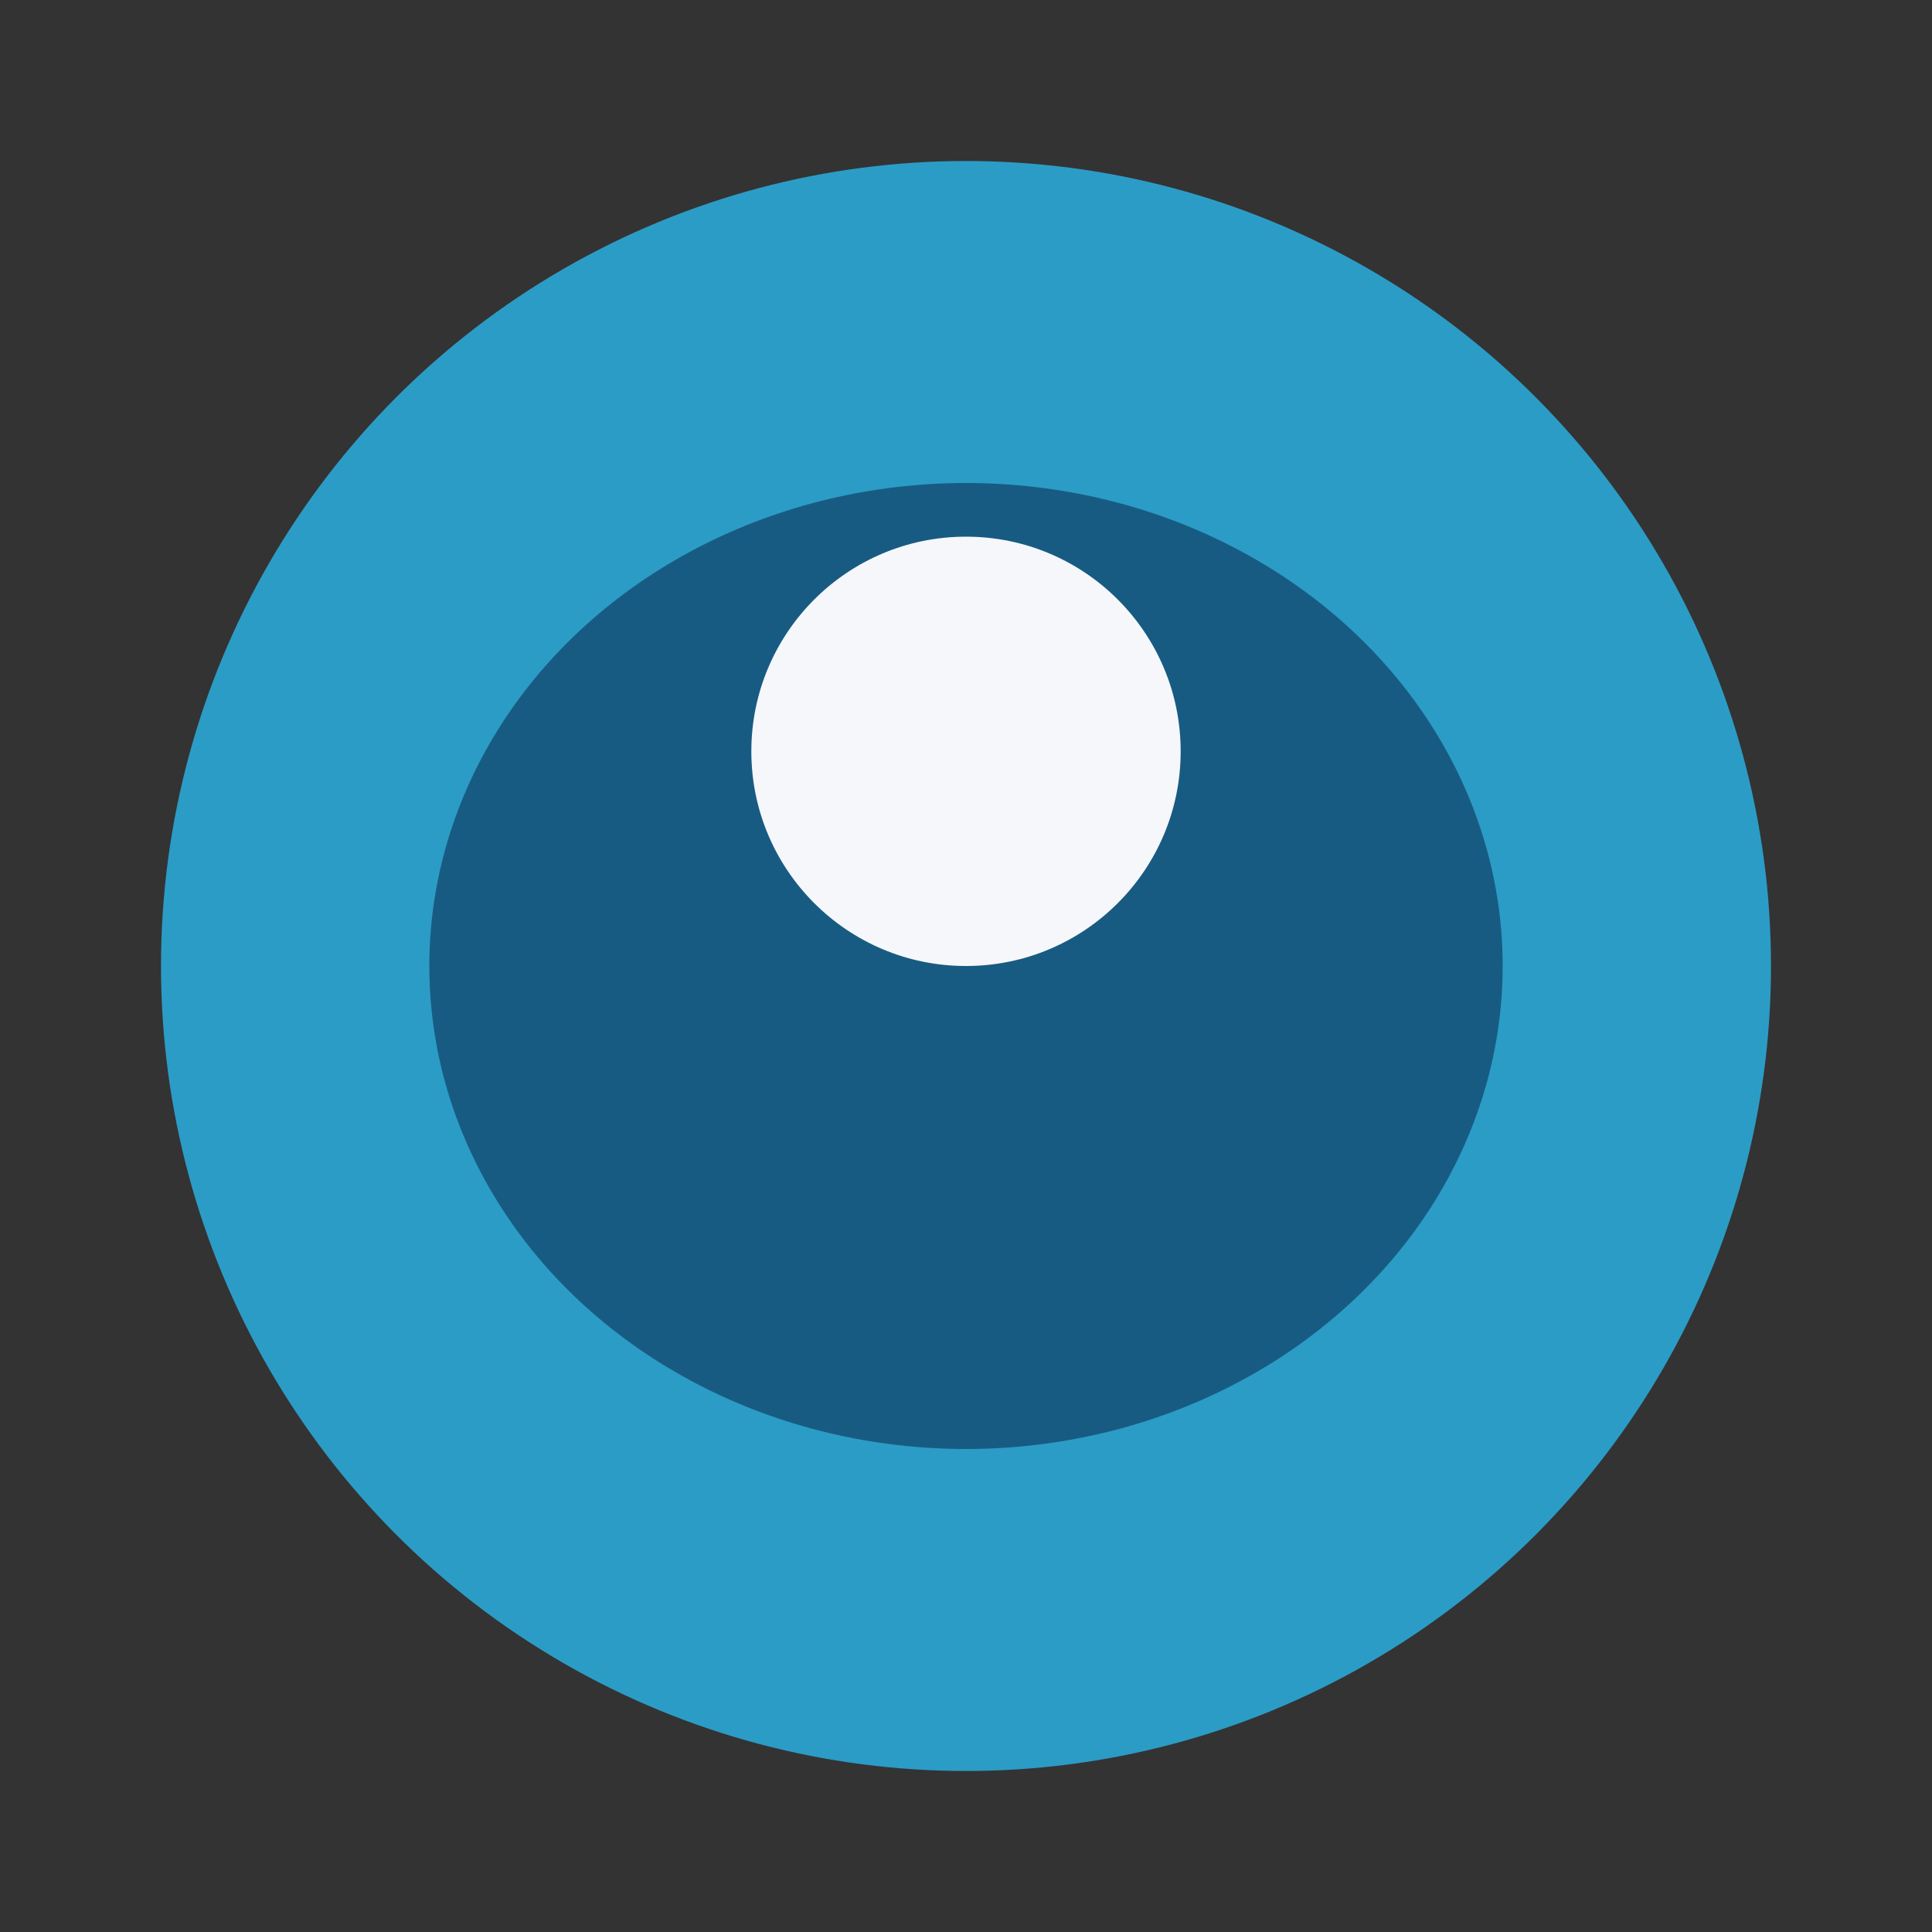 <?xml version="1.0" encoding="UTF-8"?>
<svg xmlns="http://www.w3.org/2000/svg" width="36" height="36" viewBox="0 0 36 36"><rect x="0" y="0" width="36" height="36" fill="#333333" stroke="none"/><ellipse cx="18" cy="18" rx="15" ry="15" fill="#2B9CC6"/><ellipse cx="18" cy="18" rx="10" ry="9" fill="#185B82"/><circle cx="18" cy="14" r="4" fill="#F5F7FA"/></svg>